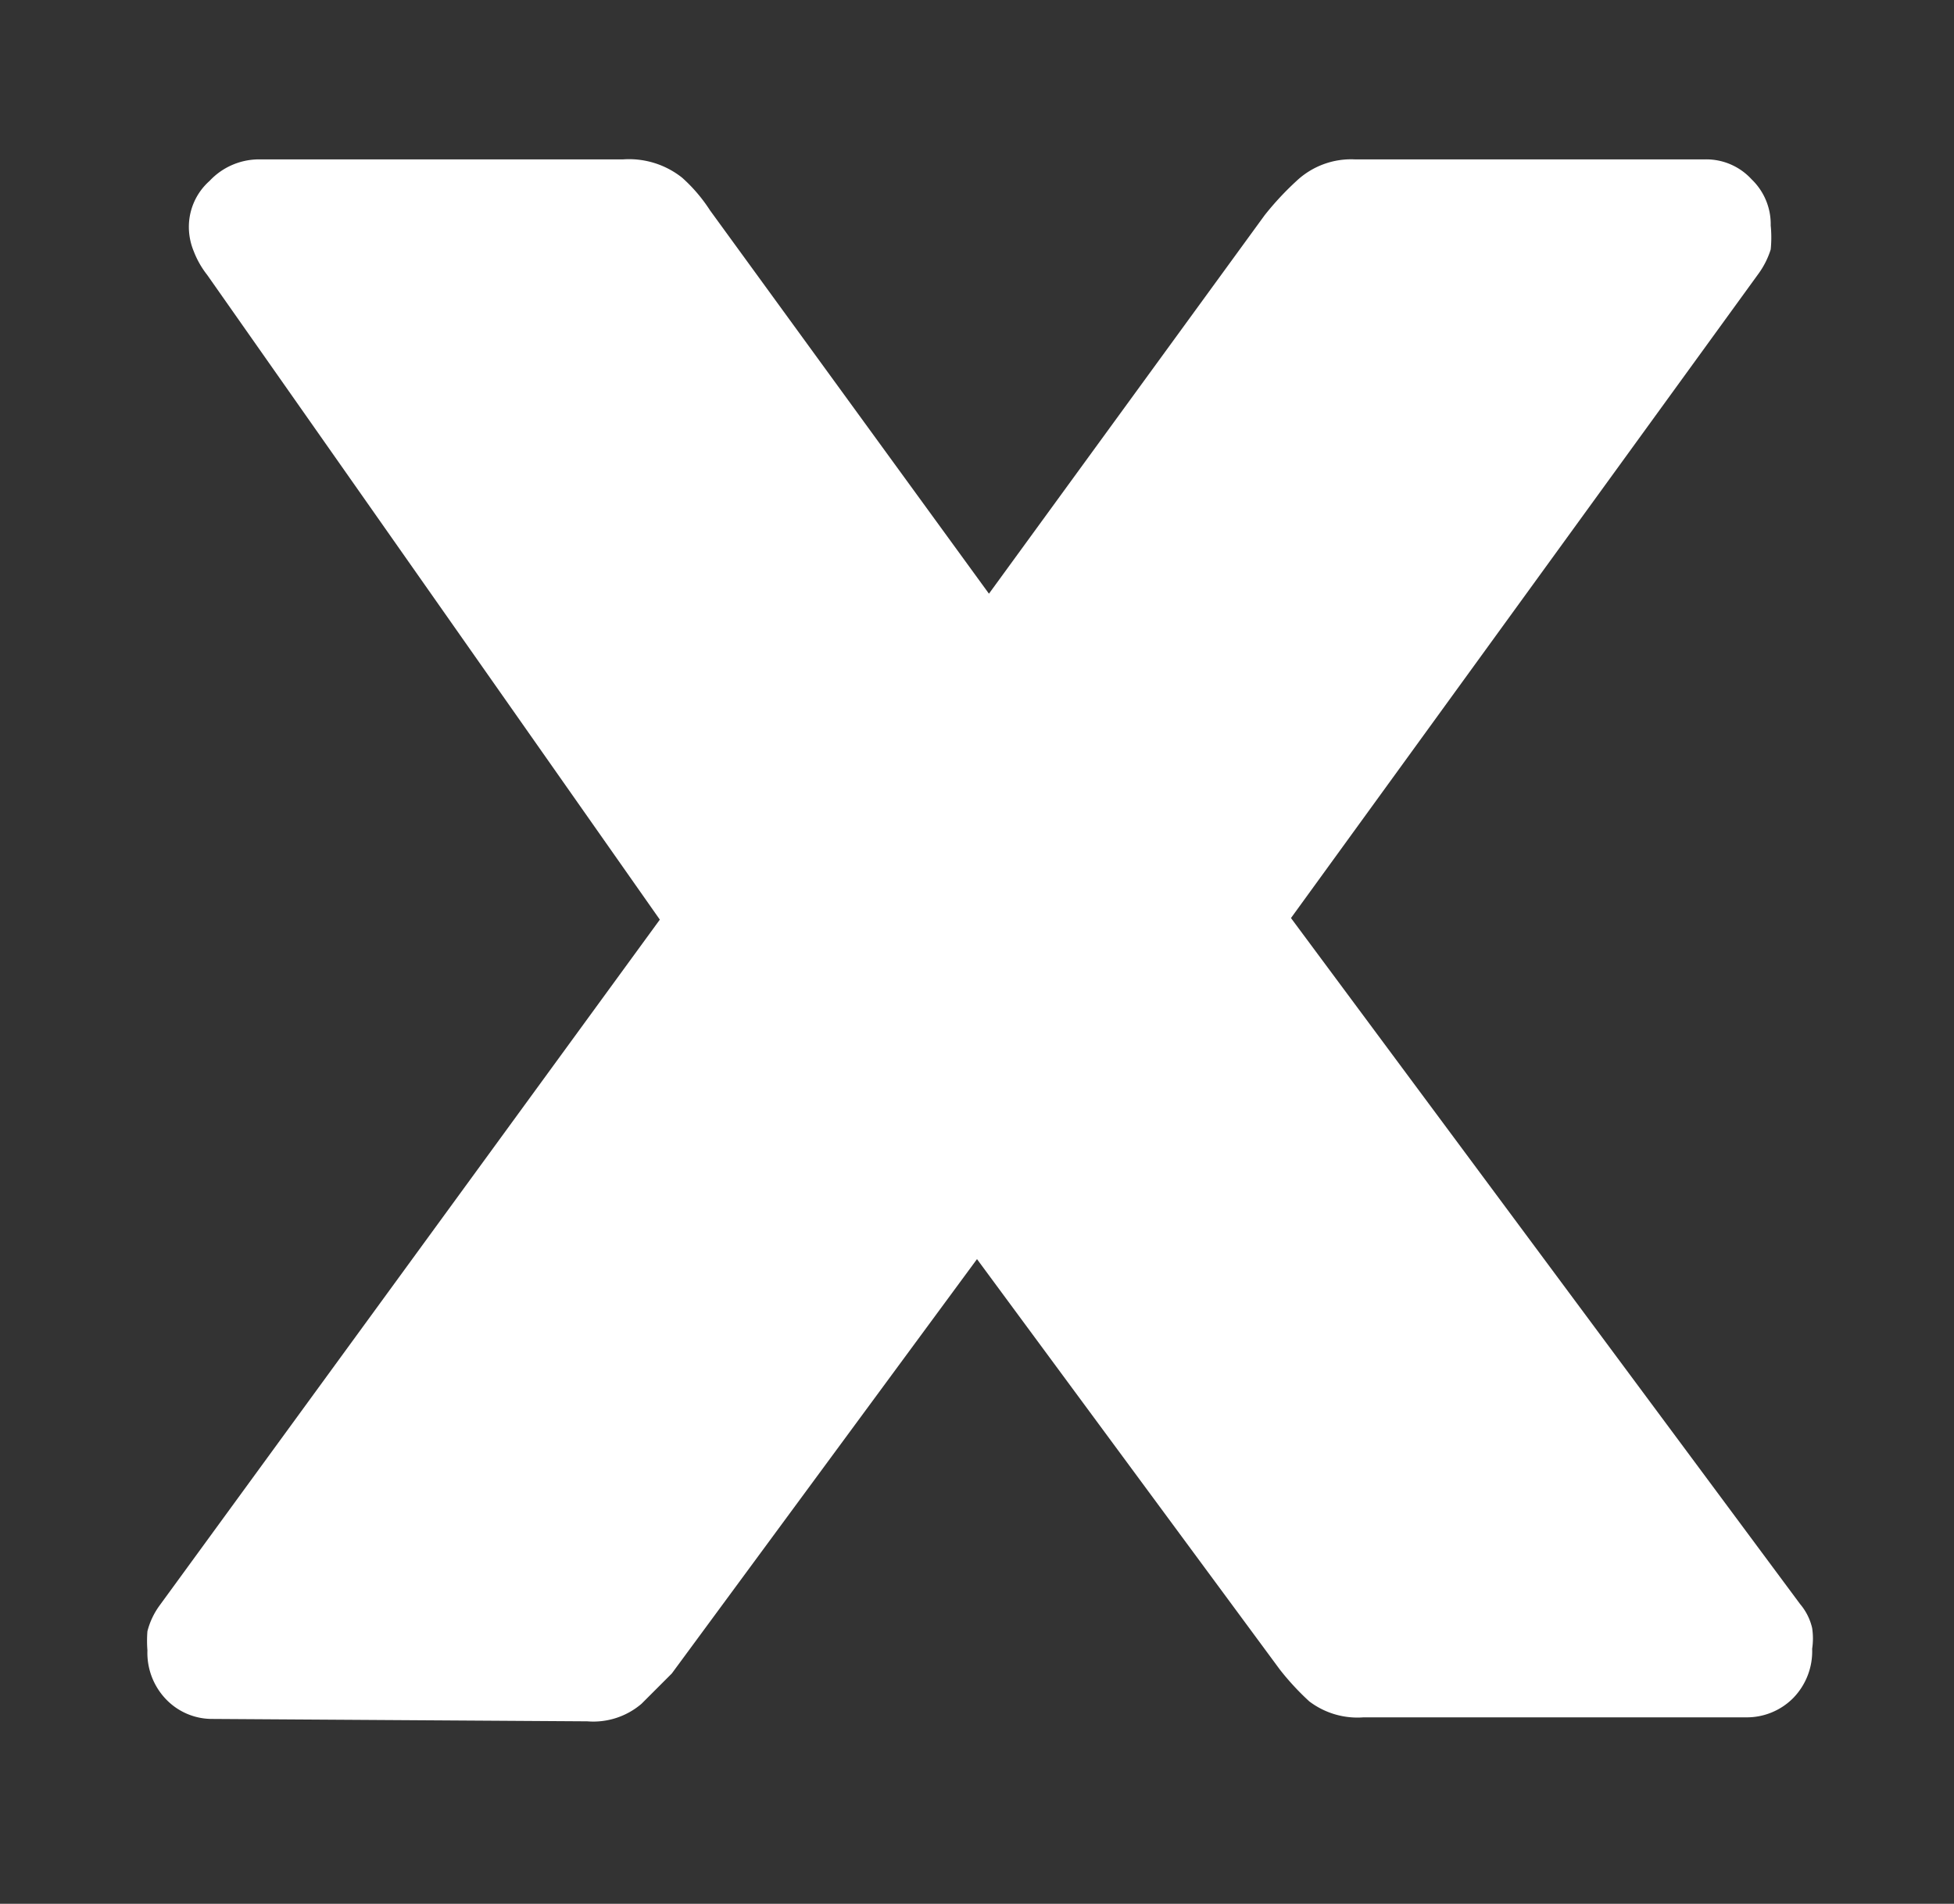 <svg id="Layer_1" data-name="Layer 1" xmlns="http://www.w3.org/2000/svg" viewBox="0 0 24.52 23.89"><rect x="0" y="0" width="24.52" height="23.89" fill="#333333" stroke="none"/><path d="M2.67,21.57a.8.8,0,0,1-.58-.24.84.84,0,0,1-.24-.62,1.52,1.52,0,0,1,0-.24A.94.94,0,0,1,2,20.15l6.28-8.61L2.6,3.45a1.14,1.14,0,0,1-.17-.3.8.8,0,0,1-.06-.3.77.77,0,0,1,.26-.58A.85.85,0,0,1,3.24,2H7.82a1.07,1.07,0,0,1,.74.23,2,2,0,0,1,.35.41l3.5,4.81L15.87,2.7a3.71,3.71,0,0,1,.4-.43A1,1,0,0,1,17,2h4.4a.77.77,0,0,1,.58.25.78.78,0,0,1,.24.58,1.53,1.53,0,0,1,0,.3,1.05,1.05,0,0,1-.15.3l-5.87,8.09,6.39,8.61a.71.71,0,0,1,.15.3.87.87,0,0,1,0,.26.84.84,0,0,1-.24.62.82.82,0,0,1-.59.24H17.11a1,1,0,0,1-.68-.2,3.3,3.3,0,0,1-.37-.4l-3.8-5.15L8.43,21l-.38.38a.93.93,0,0,1-.68.22Z" fill="#fff"/></svg>